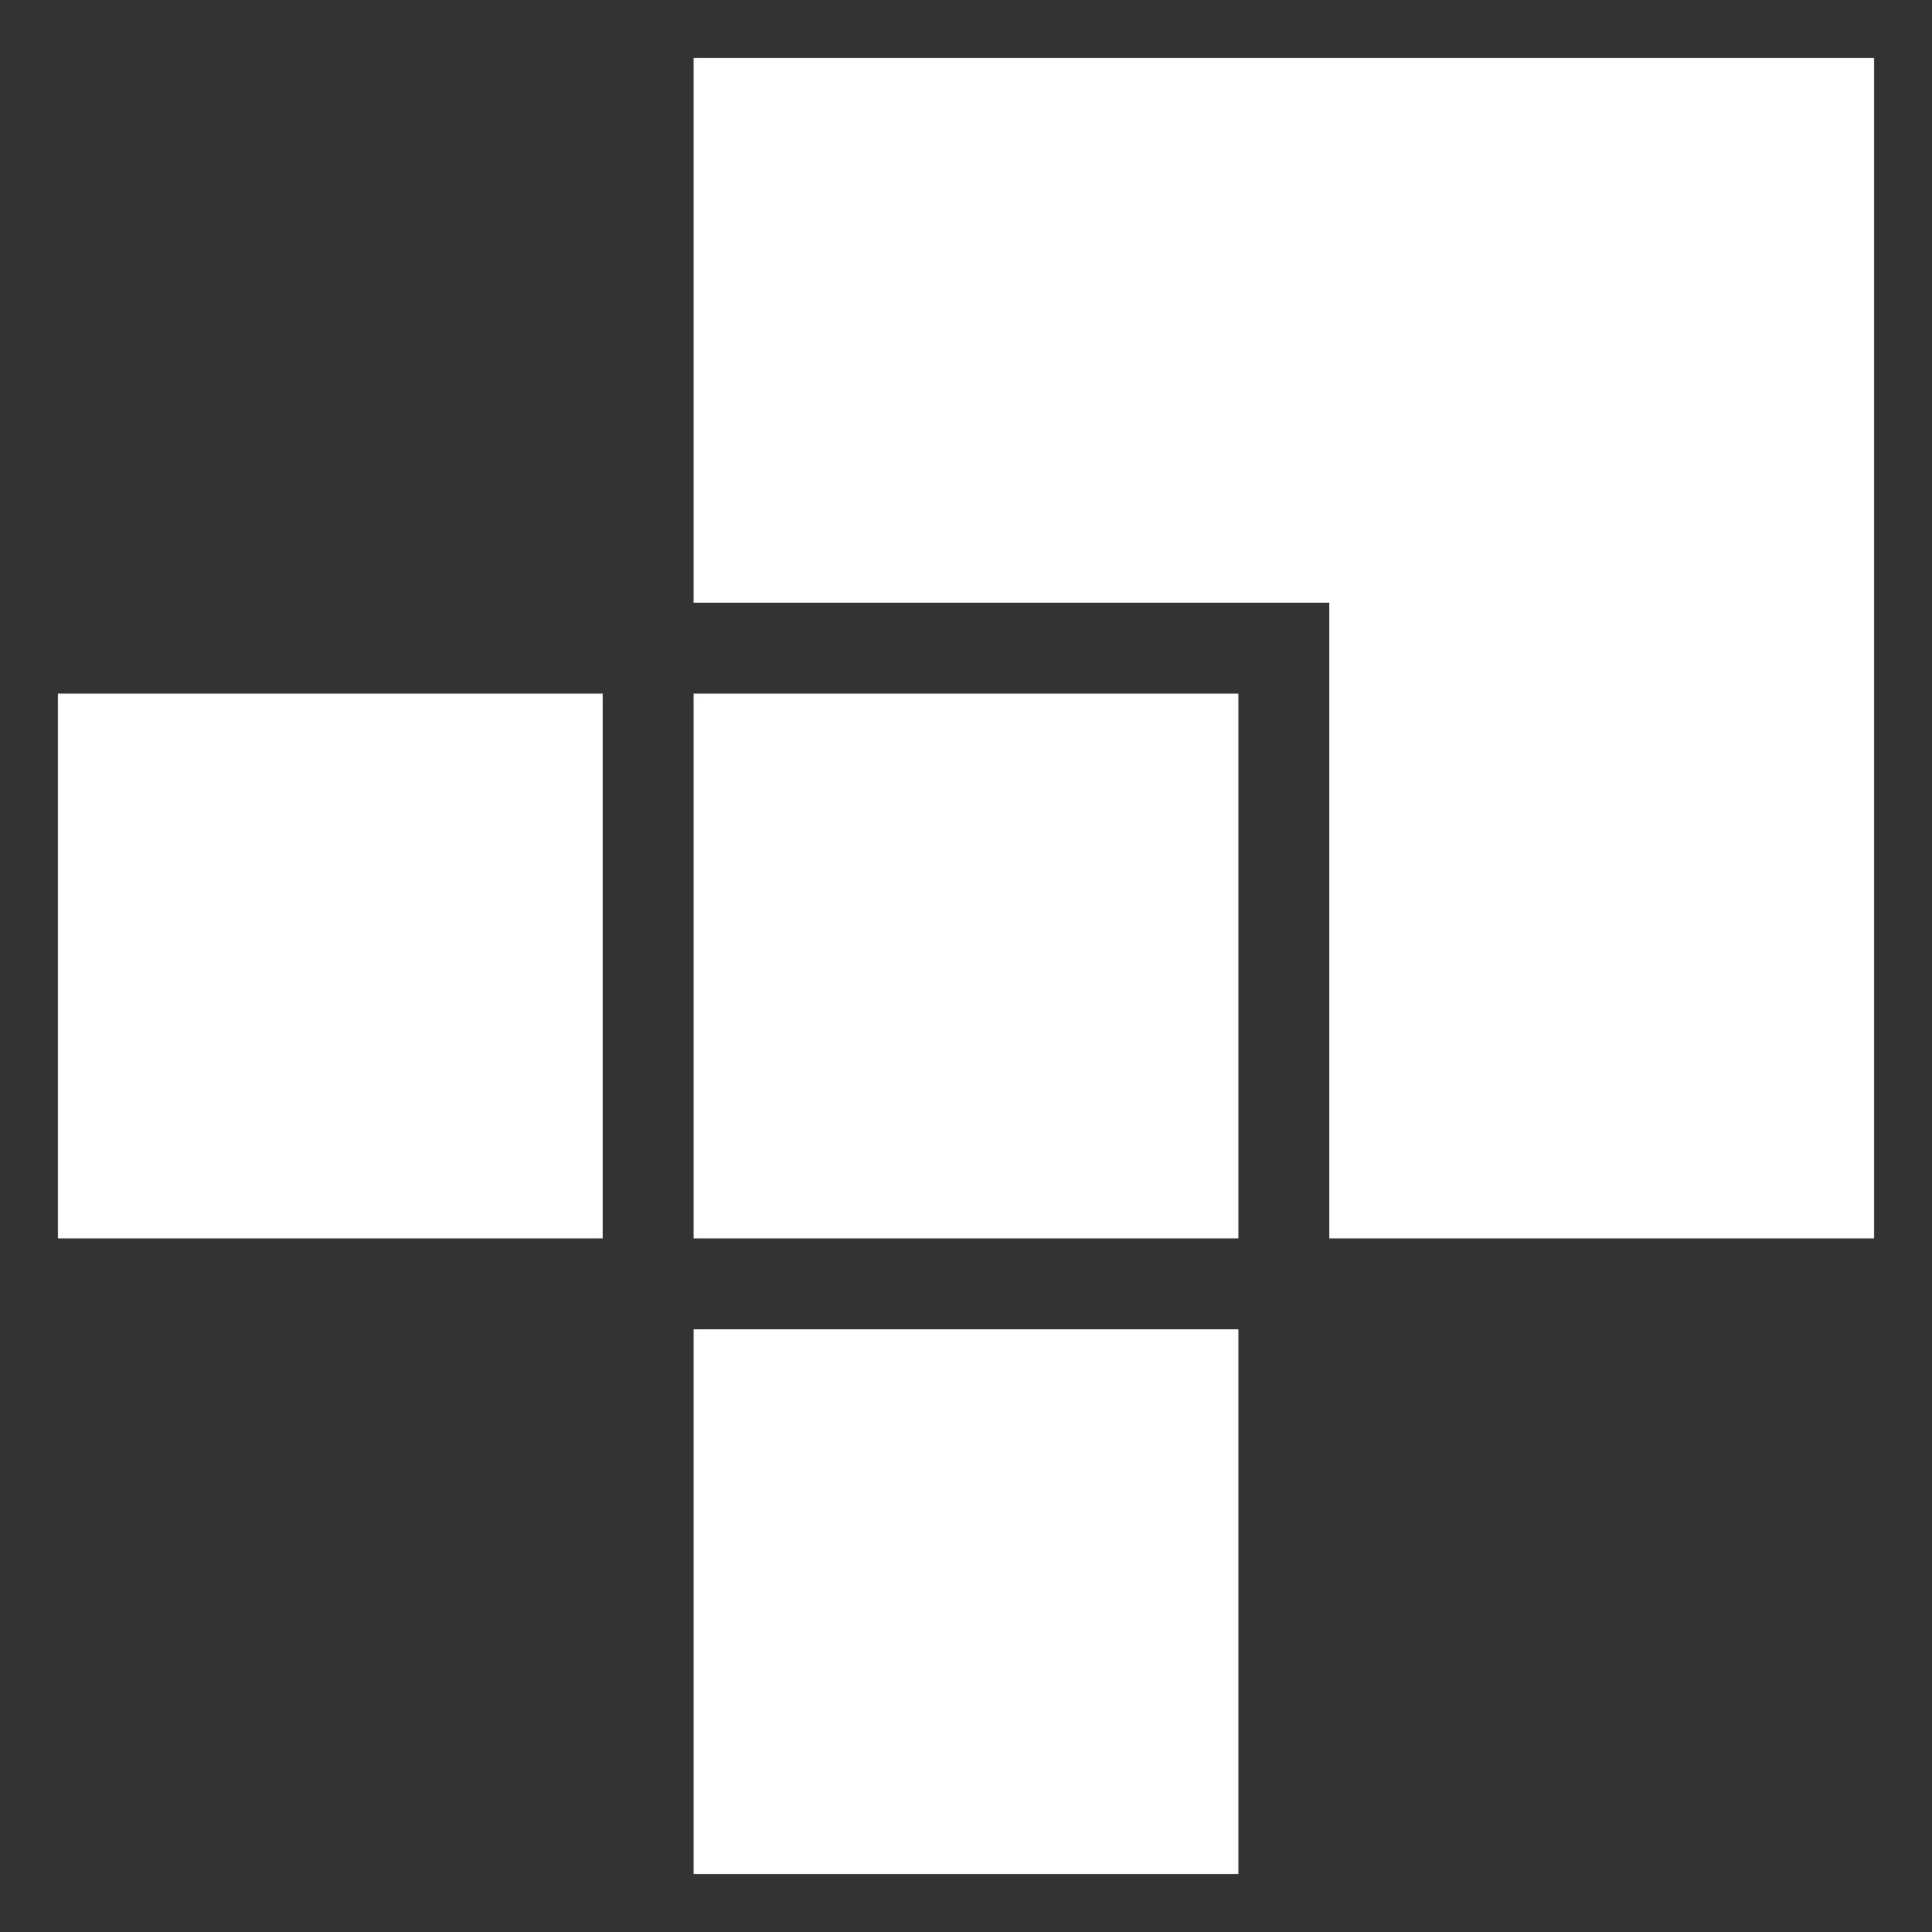 <svg width="2000" height="2000" viewBox="0 0 2000 2000" fill="none" xmlns="http://www.w3.org/2000/svg">
    <rect x="0" y="0" width="2000" height="2000" fill="#333333" stroke="none"/>
    <rect x="718" y="1376" width="564" height="564" fill="white" />
    <rect x="718" y="718" width="564" height="564" fill="white" />
    <rect x="60" y="718" width="564" height="564" fill="white" />
    <path fill-rule="evenodd" clip-rule="evenodd" d="M1376 60H718V624H1376V1282H1940V60H1376Z" fill="white" />
</svg>